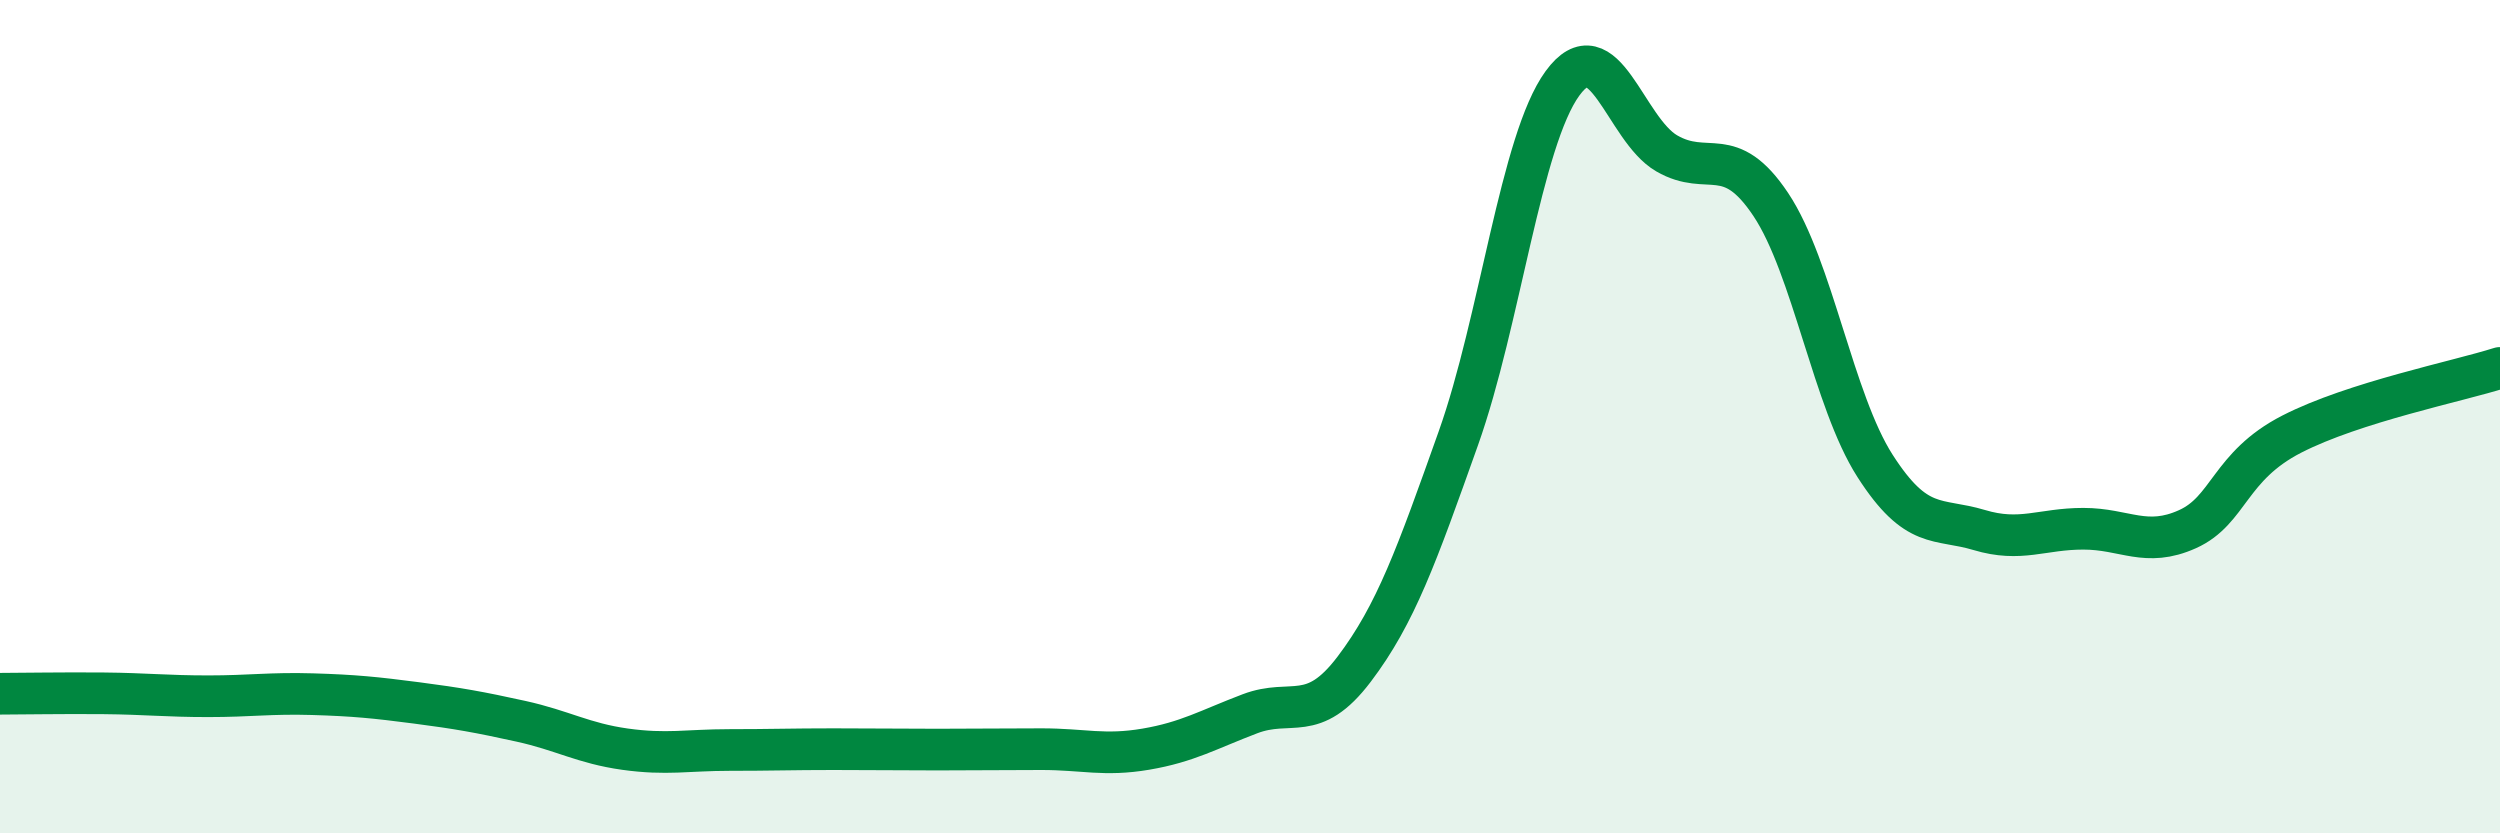 
    <svg width="60" height="20" viewBox="0 0 60 20" xmlns="http://www.w3.org/2000/svg">
      <path
        d="M 0,16.65 C 0.5,16.65 1.5,16.63 2.5,16.64 C 3.5,16.65 4,16.71 5,16.71 C 6,16.71 6.5,16.63 7.5,16.66 C 8.5,16.69 9,16.74 10,16.87 C 11,17 11.5,17.09 12.5,17.31 C 13.5,17.53 14,17.84 15,17.98 C 16,18.12 16.5,18 17.5,18 C 18.5,18 19,17.98 20,17.98 C 21,17.98 21.5,17.99 22.5,17.99 C 23.5,17.99 24,17.98 25,17.98 C 26,17.98 26.5,18.15 27.5,17.98 C 28.5,17.81 29,17.51 30,17.13 C 31,16.75 31.5,17.38 32.5,16.06 C 33.5,14.74 34,13.33 35,10.52 C 36,7.71 36.5,3.37 37.5,2 C 38.5,0.63 39,3.1 40,3.68 C 41,4.26 41.5,3.41 42.5,4.91 C 43.5,6.41 44,9.62 45,11.18 C 46,12.74 46.5,12.42 47.5,12.72 C 48.5,13.02 49,12.69 50,12.69 C 51,12.69 51.5,13.15 52.5,12.7 C 53.5,12.25 53.5,11.19 55,10.42 C 56.5,9.65 59,9.15 60,8.83L60 20L0 20Z"
        fill="#008740"
        opacity="0.1"
        stroke-linecap="round"
        stroke-linejoin="round"
      />
      <path
        d="M 0,16.65 C 0.5,16.65 1.5,16.63 2.5,16.64 C 3.5,16.65 4,16.71 5,16.71 C 6,16.71 6.5,16.63 7.5,16.66 C 8.5,16.69 9,16.74 10,16.87 C 11,17 11.5,17.09 12.5,17.31 C 13.5,17.53 14,17.84 15,17.98 C 16,18.12 16.5,18 17.5,18 C 18.5,18 19,17.98 20,17.98 C 21,17.98 21.5,17.99 22.5,17.99 C 23.5,17.99 24,17.98 25,17.98 C 26,17.98 26.5,18.15 27.5,17.98 C 28.5,17.81 29,17.51 30,17.13 C 31,16.75 31.5,17.38 32.5,16.06 C 33.5,14.74 34,13.33 35,10.52 C 36,7.71 36.5,3.37 37.5,2 C 38.5,0.63 39,3.1 40,3.68 C 41,4.26 41.5,3.41 42.5,4.91 C 43.5,6.41 44,9.62 45,11.18 C 46,12.74 46.5,12.42 47.5,12.72 C 48.5,13.02 49,12.69 50,12.69 C 51,12.69 51.5,13.15 52.5,12.7 C 53.5,12.25 53.5,11.19 55,10.42 C 56.5,9.65 59,9.15 60,8.83"
        stroke="#008740"
        stroke-width="1"
        fill="none"
        stroke-linecap="round"
        stroke-linejoin="round"
      />
    </svg>
  